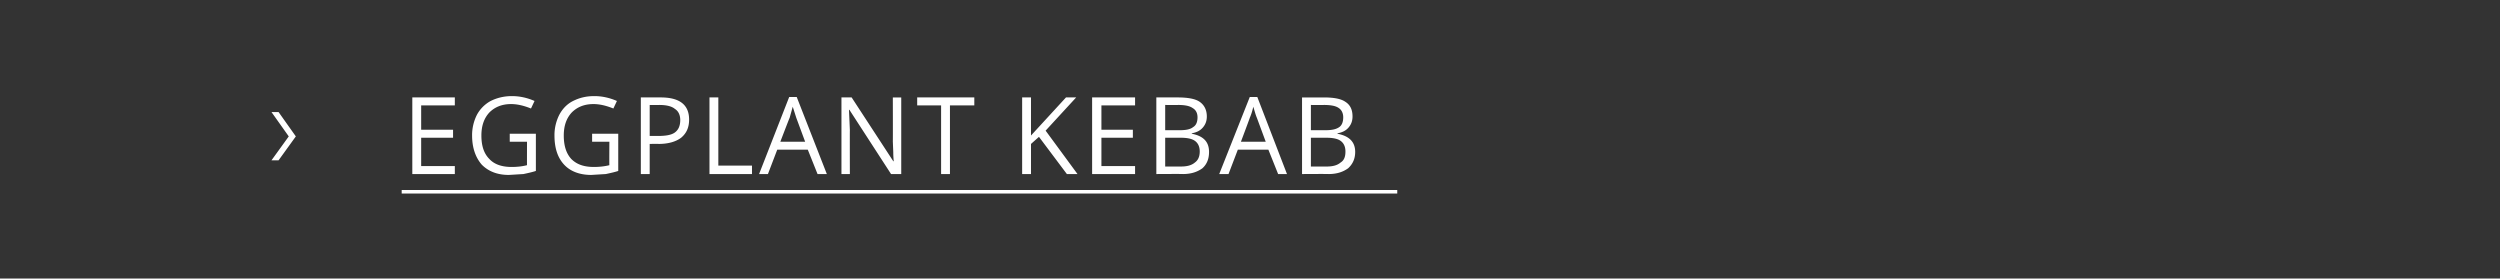 <svg xmlns="http://www.w3.org/2000/svg" width="564.5" height="62.9" viewBox="0 -2 564.5 62.9" fill="#fff" xmlns:v="https://vecta.io/nano"><rect x="0" y="-2" width="564.5" height="62.9" fill="#333333" stroke="none"/><path d="M90.7 40.9h224.8v.8H90.7zM62.9 23.3l3.9 5.5-3.9 5.4h-1.6l3.9-5.4-3.9-5.5h1.6zm39.8 14h-9.6V20h9.6v1.8h-7.6v5.5h7.2v1.8h-7.2v6.4h7.6v1.8zm12.4-9.1h5.9v8.4c-.9.3-1.9.5-2.8.7l-3.3.2c-2.6 0-4.6-.8-6.1-2.3-1.4-1.6-2.2-3.8-2.2-6.6a10.18 10.18 0 0 1 1.1-4.7 7.71 7.71 0 0 1 3.1-3.1c1.4-.7 3-1.1 4.8-1.1s3.5.4 5.1 1.1l-.8 1.7c-1.5-.6-3-1-4.5-1-2.1 0-3.7.7-4.9 1.9-1.2 1.3-1.8 3-1.8 5.2 0 2.4.6 4.1 1.8 5.3 1.1 1.2 2.8 1.8 5 1.8 1.2 0 2.3-.1 3.5-.4-.02.03 0-5.3 0-5.3h-3.9v-1.8zm18.6 0h5.9v8.4c-.9.3-1.9.5-2.8.7l-3.3.2c-2.6 0-4.7-.8-6.1-2.3-1.5-1.6-2.2-3.8-2.2-6.6a10.18 10.18 0 0 1 1.1-4.7c.7-1.3 1.7-2.4 3.1-3.1s2.9-1.1 4.8-1.1c1.8 0 3.5.4 5.1 1.1l-.8 1.7c-1.5-.6-3-1-4.5-1-2.1 0-3.7.7-4.9 1.9-1.2 1.3-1.8 3-1.8 5.2 0 2.4.6 4.1 1.7 5.3 1.2 1.2 2.8 1.8 5.1 1.8 1.1 0 2.3-.1 3.5-.4-.04.03 0-5.3 0-5.3h-3.9v-1.8zm15.5-8.2c4.3 0 6.4 1.7 6.4 5 0 1.8-.6 3.1-1.8 4.1-1.2.9-2.9 1.4-5.1 1.4.02-.03-2 0-2 0v6.8h-2V20h4.5s-.04-.01 0 0zm-2.5 8.7h1.8c1.8 0 3.1-.2 3.9-.8s1.2-1.5 1.2-2.8c0-1.1-.4-2-1.2-2.5-.7-.6-1.9-.9-3.5-.9.03.03-2.2 0-2.2 0v7zm13.5 8.6V20h2v15.4h7.6v1.9h-9.6zm24.4 0l-2.2-5.5h-6.9l-2.1 5.5h-2l6.8-17.4h1.7l6.8 17.4h-2.1zm-2.8-7.3l-2-5.4-.8-2.5-.7 2.5c-.04.01-2.1 5.4-2.1 5.4h5.6zm21.7 7.3h-2.3l-9.4-14.5s-.12-.03-.1 0l.2 4.6c-.03.05 0 9.9 0 9.9H190V20h2.3l9.4 14.4s.1.03.1 0c0-.2-.1-.9-.1-2l-.1-2.5c.03 0 0-9.9 0-9.9h1.9v17.3zm11 0h-2V21.8h-5.4V20H220v1.8h-5.5v15.5zm28.8 0h-2.4l-6.3-8.4-1.8 1.6v6.8h-2V20h2v8.6l7.9-8.6h2.3l-6.9 7.5 7.2 9.8zm13 0h-9.7V20h9.7v1.8h-7.6v5.5h7.1v1.8h-7.1v6.4h7.6v1.8zm4.8-17.3h4.8c2.3 0 4 .3 5 1s1.6 1.8 1.6 3.3c0 1-.3 1.8-.9 2.5s-1.4 1.1-2.5 1.3v.1c2.6.5 3.9 1.8 3.9 4.1 0 1.6-.5 2.8-1.5 3.7-1.1.8-2.5 1.3-4.4 1.3-.01-.04-6 0-6 0V20zm2 7.4h3.3c1.4 0 2.4-.2 3-.7.7-.4 1-1.2 1-2.2s-.4-1.7-1.1-2.1c-.7-.5-1.8-.7-3.3-.7.03.03-2.9 0-2.9 0v5.7zm0 1.7v6.5h3.6c1.4 0 2.4-.3 3.1-.9.7-.5 1.1-1.3 1.1-2.5 0-1.1-.4-1.9-1.1-2.4s-1.8-.7-3.3-.7c.01-.01-3.4 0-3.4 0zm25.5 8.2l-2.2-5.5h-6.9l-2.1 5.5h-2.1l6.9-17.4h1.7l6.7 17.4h-2zm-2.8-7.3l-2-5.4c-.3-.7-.5-1.5-.8-2.5-.2.8-.4 1.6-.8 2.5.03.01-2 5.4-2 5.4h5.6zm8.2-10h4.9c2.3 0 3.9.3 4.9 1 1.1.7 1.6 1.8 1.6 3.3 0 1-.3 1.8-.9 2.5s-1.4 1.1-2.5 1.3v.1c2.6.5 4 1.8 4 4.1 0 1.6-.6 2.8-1.6 3.7-1.1.8-2.5 1.3-4.4 1.3.01-.04-6 0-6 0V20zm2 7.4h3.3c1.4 0 2.4-.2 3.1-.7.6-.4.9-1.2.9-2.2s-.4-1.7-1-2.1c-.7-.5-1.8-.7-3.4-.7.05.03-2.9 0-2.9 0v5.7zm0 1.7v6.5h3.6c1.4 0 2.4-.3 3.1-.9.8-.5 1.1-1.3 1.1-2.5 0-1.1-.4-1.9-1.1-2.4s-1.8-.7-3.3-.7c.03-.01-3.4 0-3.4 0z"/></svg>